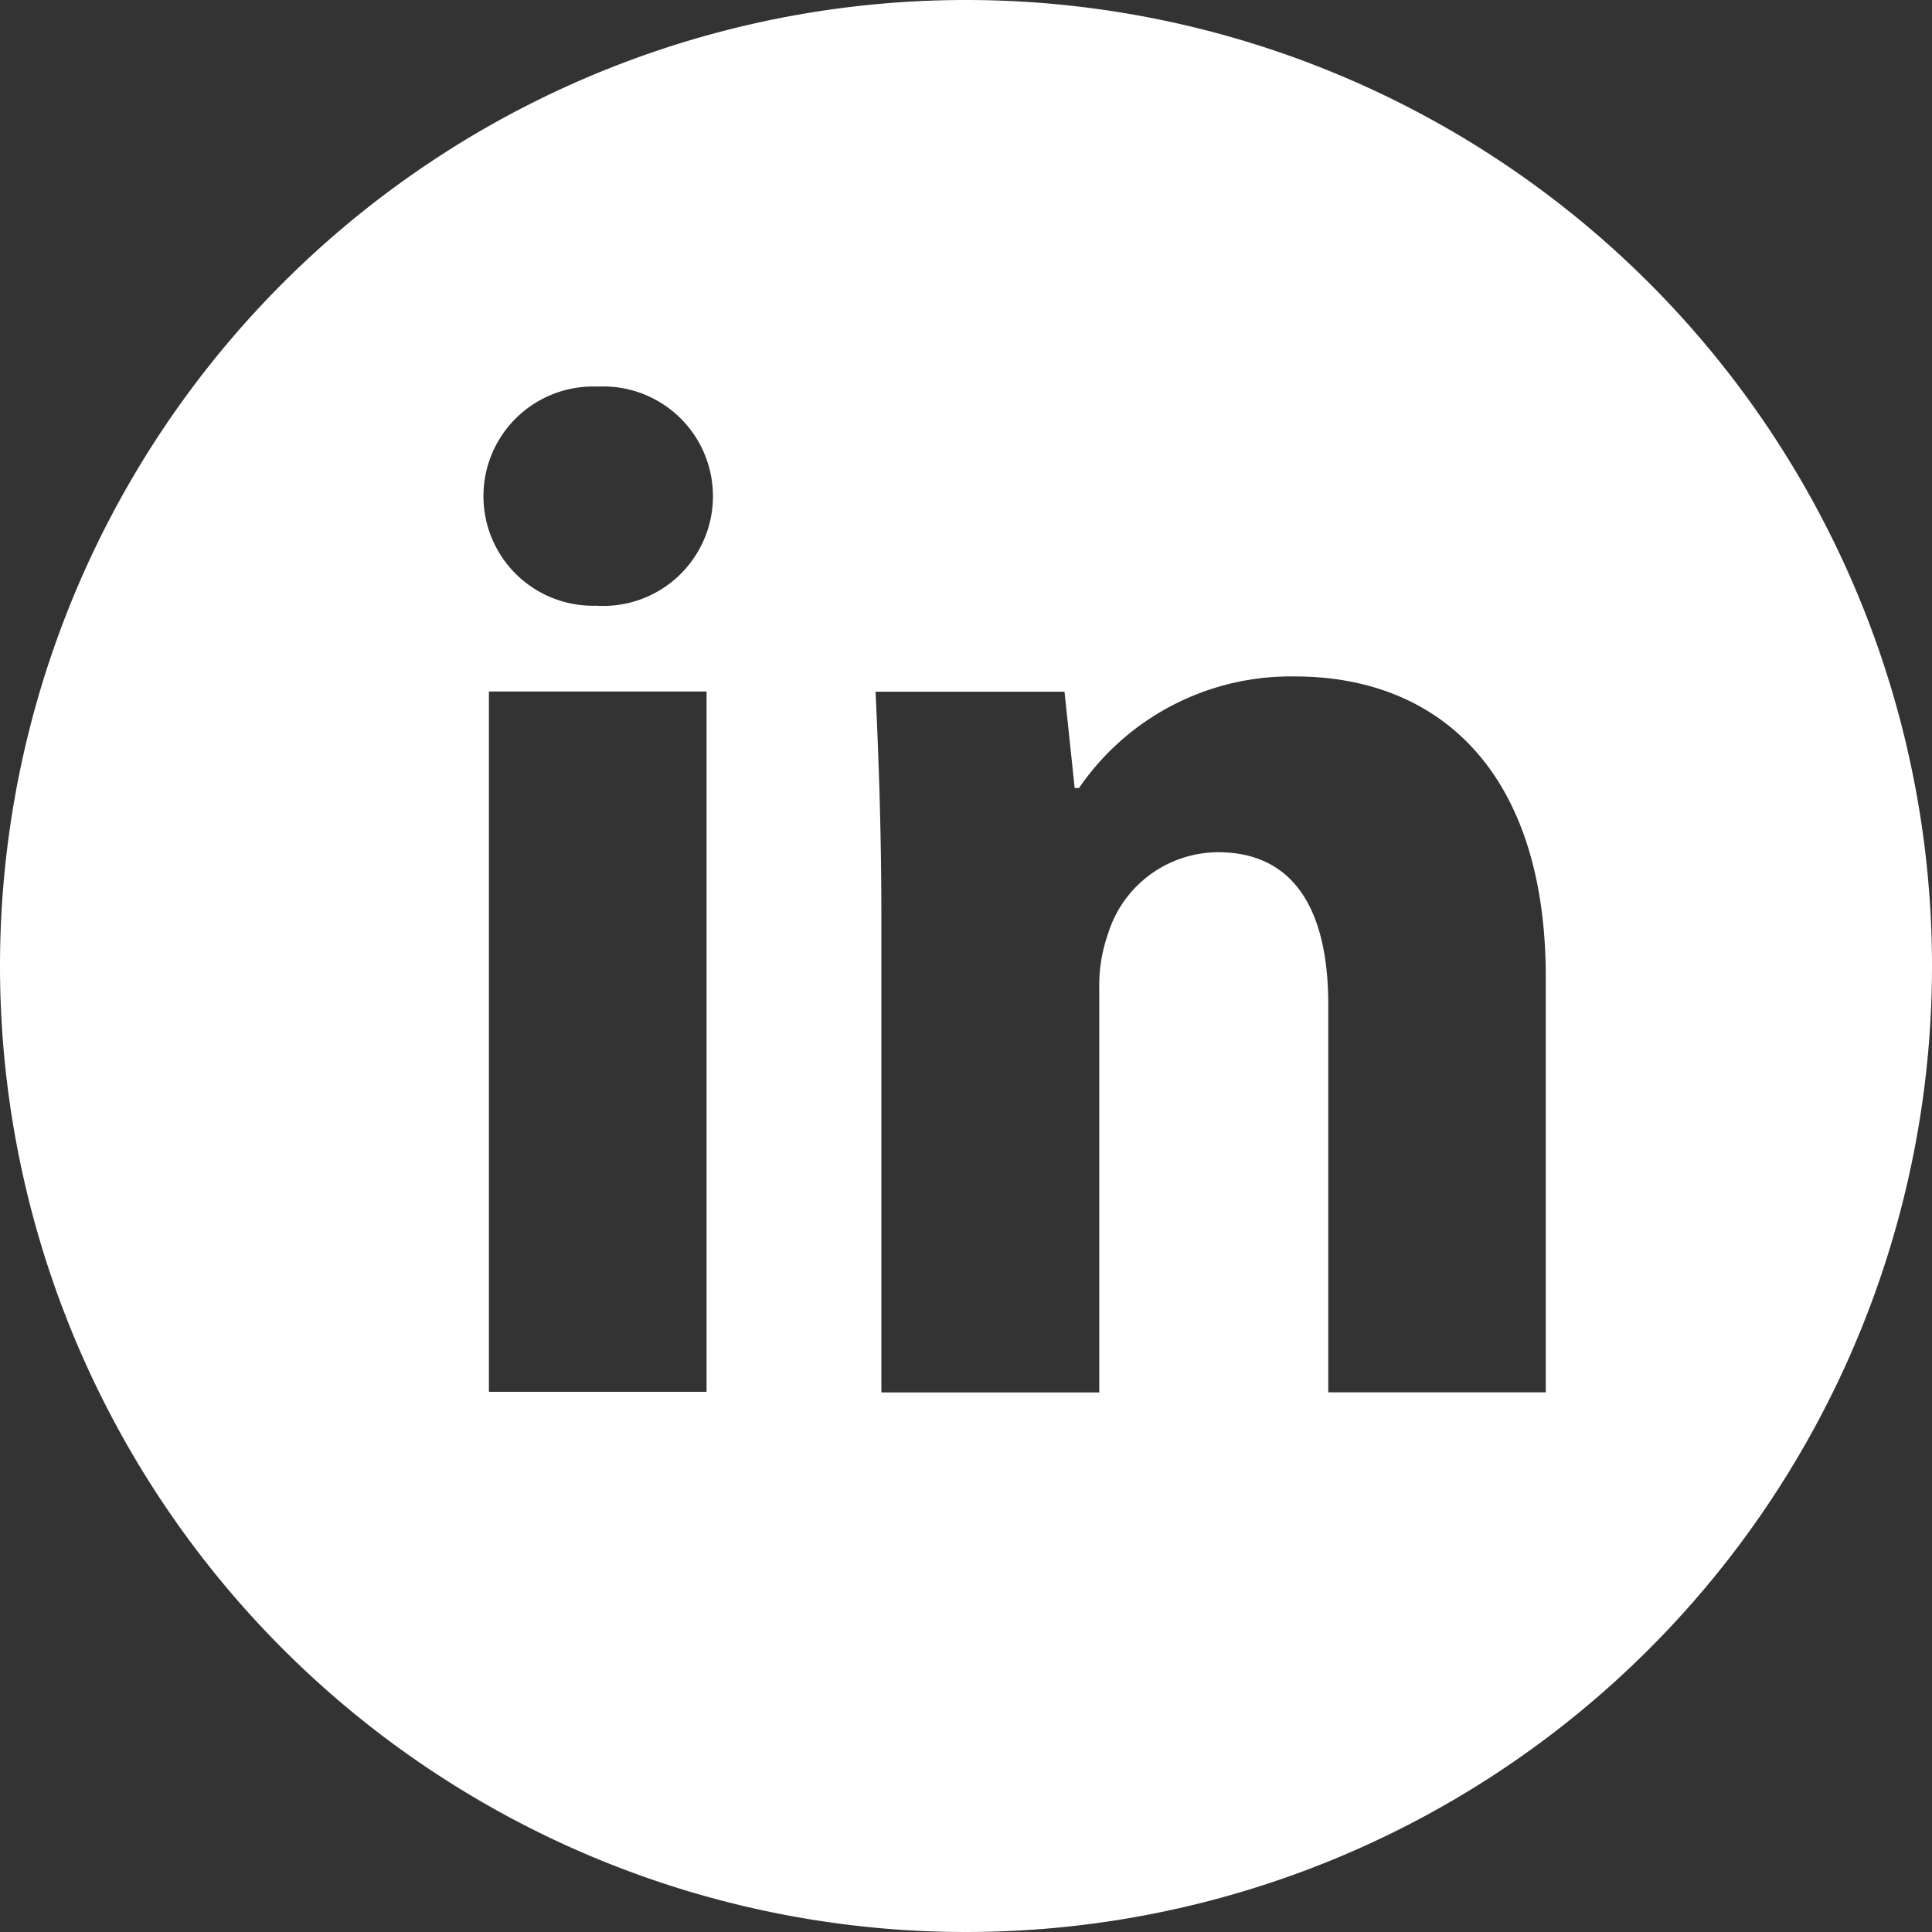 <svg xmlns="http://www.w3.org/2000/svg" width="30.4" height="30.404" viewBox="0 0 30.4 30.404">
  <rect x="0" y="0" width="30.4" height="30.404" fill="#333333" stroke="none"/>
  <path id="linkedin-svgrepo-com" d="M22.9,4.6A15.2,15.2,0,1,0,38.1,19.8,15.2,15.2,0,0,0,22.9,4.6ZM18.818,26.5H15.393V15.481h3.425ZM17.081,14.131a1.725,1.725,0,1,1,.018-3.448,1.727,1.727,0,1,1-.018,3.448Zm14.94,12.377H28.6V20.4c0-1.423-.5-2.39-1.733-2.39a1.819,1.819,0,0,0-1.733,1.286,2.433,2.433,0,0,0-.137.857v6.357H21.568V19h0c0-1.373-.046-2.549-.091-3.516H24.45L24.61,17h.068a4.037,4.037,0,0,1,3.4-1.756c2.253,0,3.945,1.487,3.945,4.734v6.535Z" transform="translate(-7.7 -4.6)" fill="#fff"/>
</svg>
